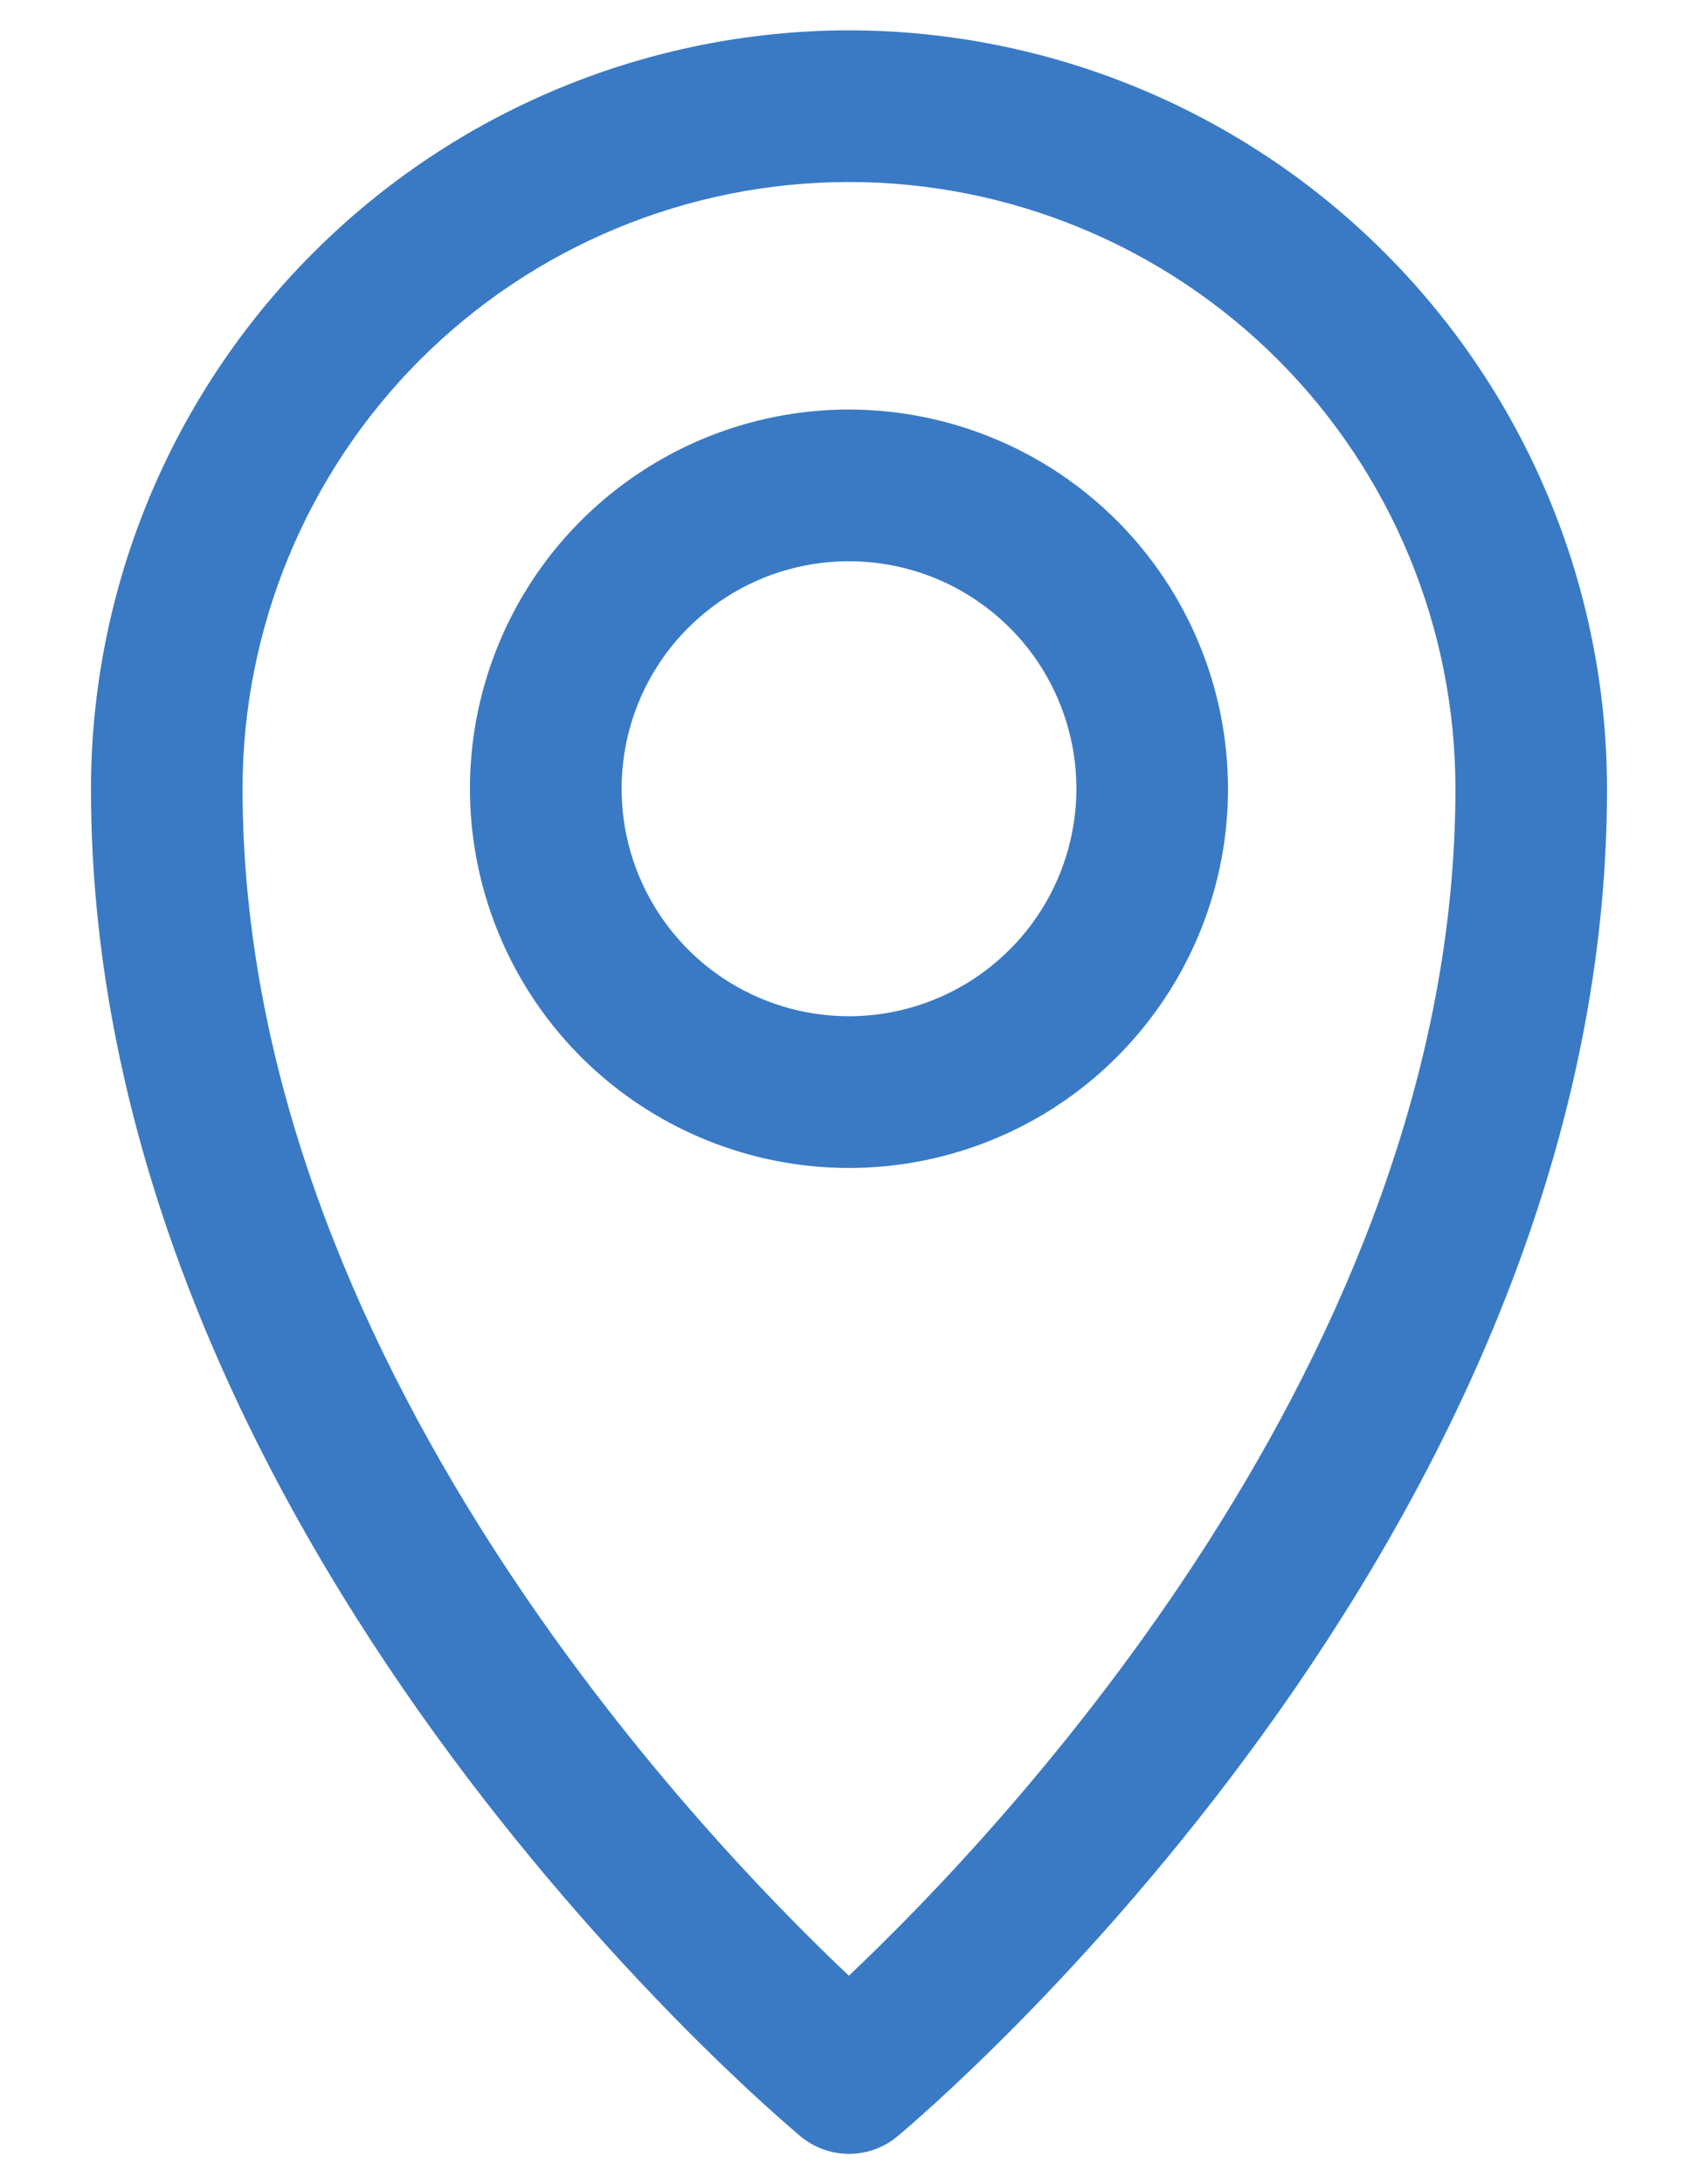 <svg width="14" height="18" viewBox="0 0 14 18" fill="none" xmlns="http://www.w3.org/2000/svg">
<path d="M7 3.375C6.382 3.375 5.778 3.558 5.264 3.902C4.75 4.245 4.349 4.733 4.113 5.304C3.876 5.875 3.814 6.503 3.935 7.11C4.056 7.716 4.353 8.273 4.79 8.71C5.227 9.147 5.784 9.444 6.39 9.565C6.997 9.686 7.625 9.624 8.196 9.387C8.767 9.151 9.255 8.75 9.598 8.236C9.942 7.722 10.125 7.118 10.125 6.5C10.124 5.671 9.795 4.877 9.209 4.291C8.623 3.705 7.829 3.376 7 3.375ZM7 8.375C6.629 8.375 6.267 8.265 5.958 8.059C5.65 7.853 5.41 7.56 5.268 7.218C5.126 6.875 5.089 6.498 5.161 6.134C5.233 5.77 5.412 5.436 5.674 5.174C5.936 4.912 6.27 4.733 6.634 4.661C6.998 4.589 7.375 4.626 7.718 4.768C8.06 4.91 8.353 5.15 8.559 5.458C8.765 5.767 8.875 6.129 8.875 6.5C8.874 6.997 8.677 7.474 8.325 7.825C7.974 8.177 7.497 8.374 7 8.375Z" fill="#3A7AC5"/>
<path d="M7 0.25C5.343 0.252 3.754 0.911 2.583 2.083C1.411 3.254 0.752 4.843 0.75 6.5C0.75 12.659 6.361 17.406 6.6 17.605C6.712 17.699 6.854 17.75 7 17.75C7.146 17.75 7.288 17.699 7.4 17.605C7.639 17.406 13.25 12.659 13.25 6.5C13.248 4.843 12.589 3.254 11.417 2.083C10.246 0.911 8.657 0.252 7 0.25ZM6.999 16.282C5.748 15.101 2 11.172 2 6.5C2 5.174 2.527 3.902 3.464 2.964C4.402 2.027 5.674 1.5 7 1.5C8.326 1.5 9.598 2.027 10.536 2.964C11.473 3.902 12 5.174 12 6.5C12 11.163 8.25 15.1 6.999 16.282Z" fill="#3A7AC5"/>
</svg>
